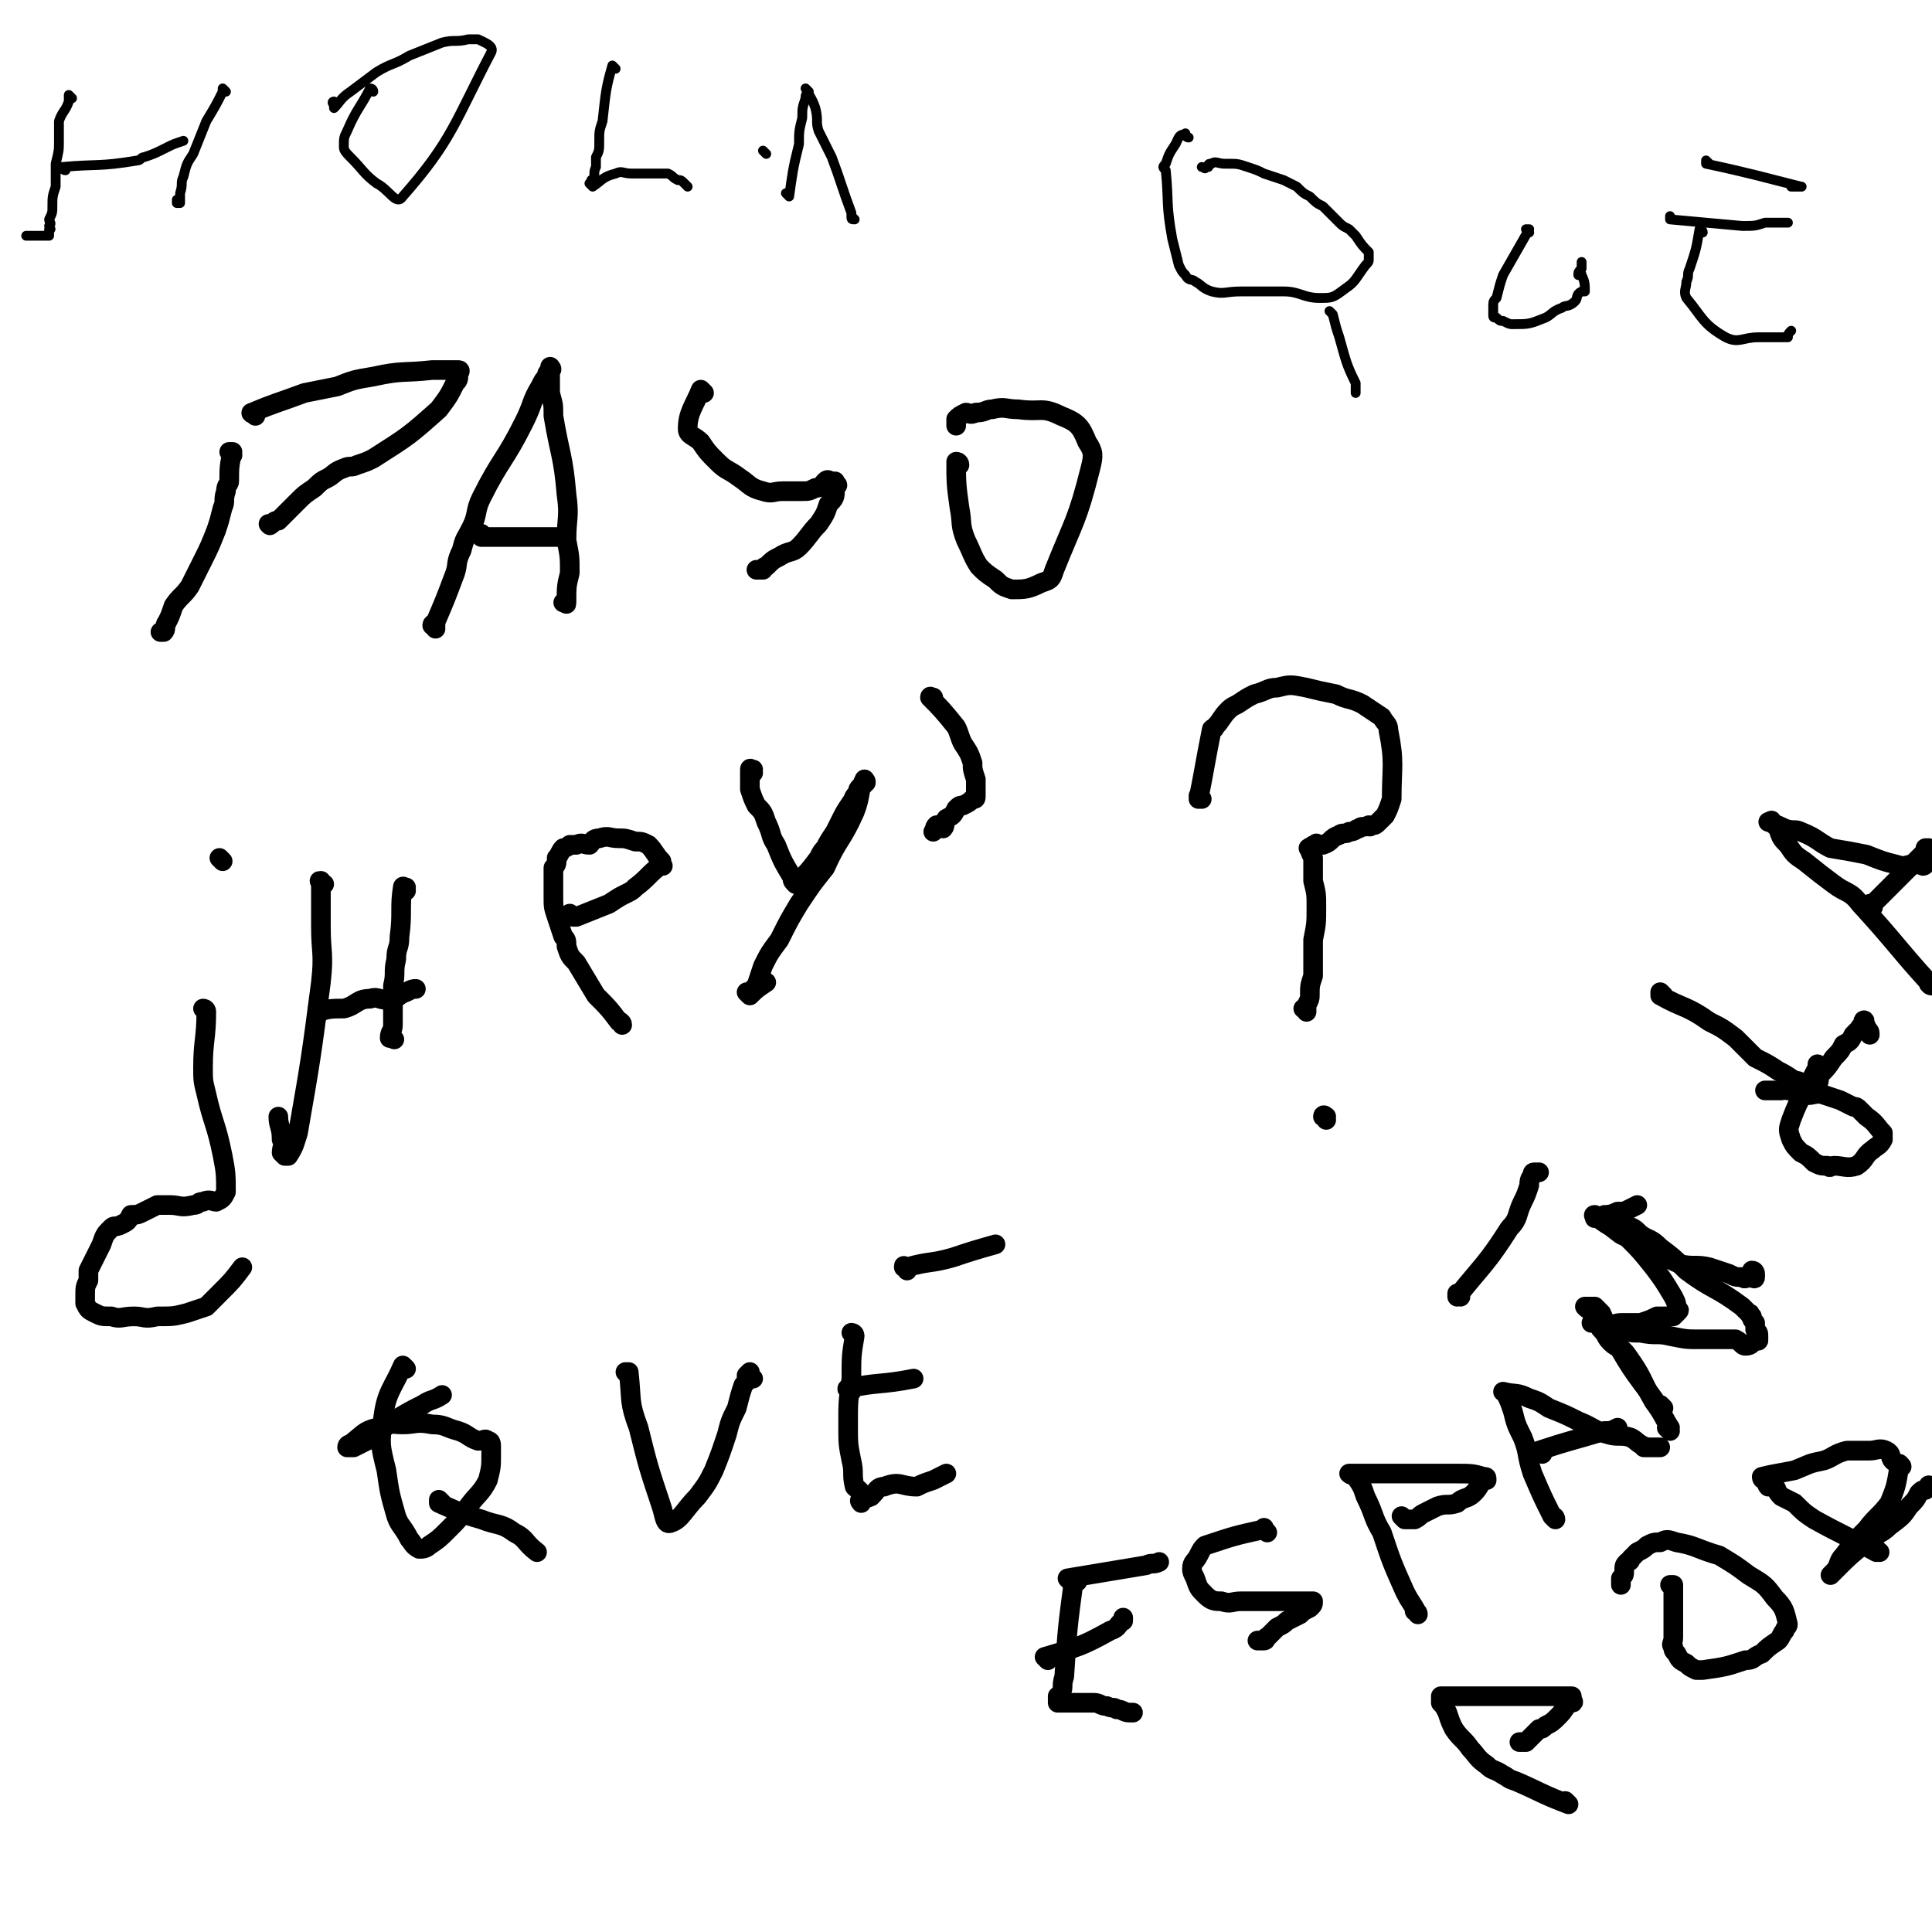 <svg viewBox='0 0 590 590' version='1.1' xmlns='http://www.w3.org/2000/svg' xmlns:xlink='http://www.w3.org/1999/xlink'><g fill='none' stroke='#000000' stroke-width='3' stroke-linecap='round' stroke-linejoin='round'><path d='M22,30c0,0 -1,-1 -1,-1 0,0 0,0 0,0 0,1 0,1 0,2 -1,3 -2,3 -3,6 0,3 0,3 0,6 0,3 0,3 -1,7 0,3 0,3 0,7 -1,3 -1,3 -1,6 0,2 0,2 -1,4 0,1 1,1 0,2 0,1 1,1 0,1 0,1 0,1 0,2 0,0 0,0 0,0 -2,0 -2,0 -4,0 -1,0 -1,0 -3,0 '/><path d='M69,28c0,0 -1,-1 -1,-1 0,0 0,0 0,1 0,0 0,0 0,0 1,0 0,-1 0,-1 0,0 0,0 0,1 0,0 0,0 0,0 -2,4 -2,4 -5,9 -2,5 -2,5 -4,10 -2,3 -2,3 -3,7 -1,2 0,2 -1,5 0,1 0,2 0,3 0,0 -1,0 -1,0 0,0 0,0 0,0 0,0 0,-1 0,-1 '/><path d='M20,52c-1,0 -1,-1 -1,-1 -1,0 0,0 0,0 0,0 0,0 0,0 0,1 0,0 0,0 -1,0 0,0 0,0 0,0 0,0 0,0 11,-1 11,0 23,-2 1,0 1,-1 2,-1 3,-1 3,-1 7,-3 2,-1 2,-1 5,-2 '/><path d='M114,28c0,0 -1,-1 -1,-1 0,0 1,0 1,1 0,0 0,0 0,0 0,0 -1,-1 -1,-1 0,0 1,0 1,1 0,0 0,0 0,0 0,0 0,-1 -1,-1 -3,6 -4,6 -7,13 -1,2 -1,2 -1,5 0,1 1,2 2,3 4,4 4,5 8,8 4,2 6,7 8,4 15,-17 16,-23 27,-44 1,-2 -2,-3 -4,-4 -1,0 -2,0 -3,0 -4,1 -4,0 -8,1 -5,2 -5,2 -10,4 -5,3 -5,2 -10,5 -4,3 -4,3 -8,6 -3,2 -3,3 -5,5 0,0 0,0 0,0 0,-1 0,-1 0,-1 -1,-1 0,-1 0,-1 '/><path d='M188,21c0,0 -1,-1 -1,-1 0,0 0,0 1,1 0,0 0,0 0,0 0,0 -1,-1 -1,-1 0,0 0,0 1,1 0,0 0,0 0,0 0,0 -1,-1 -1,-1 -2,7 -2,8 -3,17 -1,3 -1,3 -1,6 0,3 0,3 -1,5 0,2 0,2 0,3 -1,2 0,2 -1,4 0,0 0,0 0,0 -1,0 0,0 0,0 0,1 0,1 0,2 0,0 0,0 0,0 0,0 -1,-1 -1,-1 0,0 0,0 1,1 0,0 0,0 0,0 3,-2 3,-3 7,-4 2,-1 2,0 5,0 2,0 2,0 4,0 2,0 2,0 4,0 2,0 2,0 3,0 2,1 1,1 3,2 1,0 1,0 2,1 0,0 0,0 1,1 0,0 0,0 0,0 0,0 0,0 0,0 0,0 0,0 0,0 '/><path d='M241,60c0,0 0,0 -1,-1 0,0 1,1 1,1 0,0 0,0 0,0 0,0 0,0 -1,-1 0,0 1,1 1,1 1,-7 1,-8 3,-16 0,-4 0,-4 1,-8 0,-3 0,-3 1,-6 0,-1 0,-1 1,-2 0,0 0,0 0,0 0,0 0,0 0,0 0,0 -1,-1 -1,-1 0,0 0,0 1,1 0,0 0,0 0,0 0,0 -1,-1 -1,-1 1,2 2,3 3,6 1,4 0,4 1,7 2,4 2,4 4,8 3,8 3,9 6,17 0,1 0,1 0,1 0,1 0,1 1,1 0,0 0,0 0,0 0,0 -1,-1 -1,-1 '/><path d='M234,47c0,0 -1,-1 -1,-1 0,0 0,0 0,0 0,0 0,0 0,0 1,1 0,0 0,0 0,0 0,0 0,0 0,0 0,0 0,0 '/><path d='M363,42c-1,0 -1,-1 -1,-1 -1,0 0,0 0,0 0,0 0,0 0,0 0,1 0,0 0,0 -1,0 0,0 0,0 0,0 0,0 0,0 0,1 0,-1 0,0 -2,0 -2,1 -3,3 -2,3 -2,3 -3,6 -1,1 -1,1 0,2 1,10 0,10 2,21 1,4 1,4 2,8 1,2 1,2 2,3 1,2 2,1 3,2 2,1 2,2 5,3 4,1 4,0 9,0 6,0 6,0 13,0 5,0 6,2 11,2 4,0 4,0 8,-3 3,-2 3,-3 6,-7 1,-1 1,-1 1,-2 0,0 0,0 0,0 0,-1 0,-1 0,-2 -2,-2 -2,-2 -4,-5 -1,-1 -1,-1 -2,-2 -2,-1 -2,-1 -3,-2 -1,-1 -1,-1 -2,-2 -2,-2 -2,-2 -3,-3 -2,-1 -2,-1 -4,-3 -2,-1 -2,-1 -4,-3 -2,-1 -2,-1 -4,-2 -3,-1 -3,-1 -6,-2 -2,-1 -2,-1 -5,-2 -3,-1 -3,-1 -6,-1 -1,0 -1,0 -1,0 0,0 0,0 0,0 -2,0 -3,-1 -4,0 -1,0 -1,0 -1,1 -1,0 -1,0 -1,0 0,0 0,0 0,0 0,1 0,0 -1,0 '/><path d='M407,96c0,0 -1,-1 -1,-1 0,0 0,0 1,1 0,0 0,0 0,0 0,0 -1,-1 -1,-1 0,0 0,0 1,1 1,4 1,4 2,7 2,7 2,8 5,14 0,1 0,1 0,1 0,1 0,1 0,2 0,0 0,0 0,0 0,0 0,-1 0,-1 0,0 0,0 0,1 '/><path d='M467,71c0,-1 -1,-1 -1,-1 0,0 1,0 1,0 0,0 0,0 0,0 0,0 -1,0 -1,0 0,0 1,0 1,0 0,0 0,0 0,0 -4,7 -4,7 -8,14 -1,3 -1,3 -2,7 -1,1 -1,1 -1,3 0,1 0,1 0,1 0,0 0,0 0,1 0,1 0,1 1,1 1,1 1,1 2,1 2,1 2,1 3,1 5,0 5,0 10,-2 2,-1 2,-2 5,-3 1,-1 2,0 4,-2 1,-1 0,-2 2,-3 0,0 1,0 1,0 0,-2 0,-3 -1,-5 0,-1 -1,0 -1,0 0,-1 0,-1 1,-2 0,0 0,0 0,0 0,0 0,0 0,0 0,-1 0,-1 0,-2 0,0 0,0 0,0 '/><path d='M520,71c0,-1 -1,-1 -1,-1 0,0 0,0 0,0 0,0 0,0 0,0 1,0 0,0 0,0 0,0 1,0 0,0 -1,6 -1,6 -3,12 -1,2 0,2 -1,4 0,2 -1,3 0,5 5,6 5,8 12,12 4,2 5,0 10,0 3,0 3,0 5,0 2,0 2,0 4,0 0,-1 0,-1 1,-2 0,0 0,0 0,0 0,0 0,0 0,0 '/><path d='M511,67c-1,0 -1,-1 -1,-1 0,0 0,1 0,1 0,0 0,0 0,0 0,0 0,-1 0,-1 0,0 0,1 0,1 11,1 11,1 22,2 4,0 4,0 7,-1 3,0 3,0 5,0 1,0 1,0 2,0 0,0 0,0 0,0 0,0 0,0 0,0 '/><path d='M522,50c0,0 -1,-1 -1,-1 0,0 0,0 0,1 0,0 0,0 0,0 1,0 0,-1 0,-1 0,0 0,1 0,1 14,3 17,4 29,7 1,0 -2,0 -3,0 '/></g>
<g fill='none' stroke='#000000' stroke-width='6' stroke-linecap='round' stroke-linejoin='round'><path d='M71,139c0,0 -1,-1 -1,-1 0,0 0,0 1,0 0,0 0,0 0,0 0,1 -1,0 -1,0 0,0 0,0 1,0 0,0 0,0 0,0 0,1 -1,0 -1,0 0,0 0,0 1,0 0,0 0,0 0,0 0,1 -1,0 -1,0 0,0 1,0 1,0 -1,4 -1,5 -1,9 0,1 -1,1 -1,3 -1,3 0,3 -1,5 -1,4 -1,4 -2,7 -2,5 -2,5 -4,9 -2,4 -2,4 -4,8 -2,3 -3,3 -5,6 -1,3 -1,3 -2,5 -1,1 0,2 -1,3 0,0 0,0 -1,0 0,0 0,0 0,0 '/><path d='M78,127c0,0 -1,-1 -1,-1 0,0 0,0 1,0 0,0 0,0 0,0 0,1 -1,0 -1,0 0,0 0,0 1,0 0,0 0,0 0,0 0,1 -2,0 -1,0 7,-3 8,-3 16,-6 5,-1 5,-1 10,-2 5,-2 5,-2 11,-3 9,-2 9,-1 18,-2 3,0 3,0 6,0 1,0 1,0 2,0 1,0 0,1 0,1 0,2 0,2 -1,3 -2,4 -2,4 -5,8 -9,8 -9,8 -20,15 -2,1 -2,1 -5,2 -2,1 -2,0 -4,1 -3,1 -3,2 -5,3 -2,1 -2,1 -4,3 -3,2 -3,2 -5,4 -3,3 -3,3 -6,6 -1,0 -1,0 -2,1 -1,0 0,0 -1,0 0,0 0,0 0,0 1,1 0,0 0,0 0,0 0,0 0,0 0,0 0,0 0,0 '/><path d='M133,192c0,-1 -1,-1 -1,-1 0,0 0,0 1,0 0,0 0,0 0,0 0,0 -1,0 -1,0 0,-1 1,0 1,-1 3,-7 3,-7 6,-15 1,-3 0,-3 2,-7 1,-4 1,-3 3,-7 2,-4 1,-5 3,-9 6,-12 7,-11 13,-23 3,-6 2,-6 5,-11 1,-2 1,-2 2,-3 0,-1 0,-1 1,-2 0,0 0,0 0,0 0,0 0,0 0,0 1,0 0,-1 0,-1 0,2 0,3 0,5 0,2 0,2 0,3 1,4 1,3 1,7 2,12 3,12 4,24 1,7 0,7 0,14 1,5 1,5 1,10 -1,4 -1,4 -1,9 0,0 0,0 0,0 0,1 0,0 -1,0 '/><path d='M148,164c0,0 -1,0 -1,-1 0,0 0,1 0,1 0,0 0,0 0,0 1,0 0,0 0,-1 0,0 0,1 0,1 0,0 0,0 0,0 6,0 6,0 11,0 6,0 6,0 12,0 1,0 1,0 2,0 '/><path d='M215,120c0,0 -1,-1 -1,-1 0,0 0,0 1,1 0,0 0,0 0,0 0,0 -1,-1 -1,-1 0,0 0,0 1,1 0,0 0,0 0,0 0,0 -1,-1 -1,-1 -2,5 -4,7 -4,12 0,2 2,2 4,4 2,3 2,3 5,6 3,3 3,2 7,5 3,2 3,3 7,4 3,1 3,0 6,0 3,0 3,0 6,0 2,0 2,0 4,-1 2,0 2,-1 3,-2 1,-1 1,0 2,0 0,0 0,0 1,0 0,0 0,0 0,1 1,0 1,0 0,1 0,3 0,3 -2,5 -1,3 -1,3 -3,6 -3,3 -3,4 -6,7 -2,2 -3,1 -6,3 -2,1 -2,1 -4,3 -1,0 -1,1 -2,1 0,0 -1,0 -1,0 0,0 1,0 1,0 1,0 1,0 1,0 '/><path d='M293,142c0,0 0,-1 -1,-1 0,0 1,0 1,1 0,0 0,0 0,0 0,0 -1,-1 -1,-1 0,6 0,7 1,14 1,5 0,5 2,10 2,4 2,5 4,8 2,2 2,2 5,4 2,2 2,2 5,3 4,0 5,0 9,-2 3,-1 3,-1 4,-4 6,-15 7,-15 11,-31 1,-4 1,-5 -1,-8 -2,-5 -3,-6 -8,-8 -6,-3 -6,-1 -13,-2 -4,0 -4,-1 -8,0 -2,0 -2,1 -5,1 -2,1 -2,0 -3,0 -2,1 -2,1 -3,2 0,1 0,1 0,2 '/><path d='M99,270c-1,0 -1,-1 -1,-1 -1,0 0,0 0,1 0,0 0,0 0,0 0,0 0,-1 0,-1 -1,0 0,0 0,1 0,6 0,6 0,13 0,8 1,8 0,17 -3,23 -3,23 -7,46 -1,3 -1,4 -3,7 0,0 -1,0 -1,0 0,0 0,0 0,0 0,0 0,0 -1,-1 0,-2 1,-2 0,-4 0,-4 -1,-4 -1,-7 '/><path d='M124,272c0,0 -1,-1 -1,-1 0,0 1,0 1,0 0,0 0,0 0,0 0,1 -1,0 -1,0 0,0 1,0 1,0 0,0 0,0 0,0 0,1 -1,-1 -1,0 -1,6 0,8 -1,15 0,4 -1,3 -1,7 -1,4 0,4 -1,8 0,3 0,3 0,7 0,2 0,2 0,5 0,2 -1,2 -1,4 0,0 1,0 1,0 0,0 0,0 0,0 0,0 0,0 0,0 1,1 0,0 0,0 0,0 0,0 0,0 '/><path d='M98,309c0,0 -1,-1 -1,-1 0,0 0,0 0,1 0,0 0,0 0,0 1,0 0,-1 0,-1 0,0 0,0 0,1 0,0 0,0 0,0 4,-1 4,-1 8,-1 4,-1 4,-3 8,-3 3,-1 3,1 6,0 3,0 2,-1 5,-2 2,-1 2,-1 3,-1 '/><path d='M190,313c0,-1 -1,-1 -1,-1 0,0 0,0 0,0 0,0 0,0 0,0 1,0 0,0 0,0 0,0 0,0 0,0 0,0 0,0 0,0 -3,-4 -3,-4 -7,-8 -3,-5 -3,-5 -6,-10 -2,-2 -2,-2 -3,-5 0,-2 0,-2 -1,-3 -1,-3 -1,-3 -2,-6 -1,-3 -1,-3 -1,-6 0,-1 0,-1 0,-3 0,-3 0,-3 0,-6 1,-1 1,-1 1,-3 1,-1 1,-2 2,-3 0,0 1,0 2,-1 1,0 1,0 2,0 2,-1 2,0 4,0 1,-1 1,-2 3,-2 3,-1 3,0 6,0 2,0 2,0 5,1 2,0 2,0 4,1 2,2 2,3 4,5 0,1 0,1 0,1 0,0 0,0 0,0 0,0 0,0 0,0 1,1 0,0 0,0 -4,3 -4,4 -8,7 -1,1 -1,1 -3,2 -2,1 -2,1 -5,3 -5,2 -5,2 -10,4 -1,0 -1,0 -1,0 0,0 0,0 0,0 0,0 -1,-1 -1,-1 0,0 0,0 1,1 '/><path d='M230,236c0,0 -1,-1 -1,-1 0,0 0,0 1,0 0,0 0,0 0,0 0,1 -1,0 -1,0 0,0 0,0 1,0 0,0 0,0 0,0 0,1 -1,-1 -1,0 0,2 0,3 0,6 1,3 1,3 2,5 2,2 2,2 3,5 2,4 1,4 3,7 2,5 2,5 5,10 0,1 0,1 1,2 0,0 0,0 0,0 4,-4 4,-4 7,-8 1,-2 1,-2 2,-3 1,-2 1,-2 3,-5 1,-2 1,-2 2,-4 1,-2 1,-2 3,-5 1,-1 0,-1 2,-3 0,-1 0,-1 1,-2 1,0 1,-1 1,-1 0,0 0,0 0,0 0,0 0,0 0,0 1,0 0,0 0,-1 0,0 0,1 0,1 0,0 0,0 0,0 1,0 0,-1 0,-1 -2,4 -1,5 -3,10 -4,9 -5,8 -9,17 -4,5 -4,5 -8,11 -3,5 -3,5 -6,11 -3,4 -3,4 -5,8 -1,3 -1,3 -2,6 -1,1 -1,1 -2,2 0,0 0,0 0,1 0,0 0,0 0,0 0,0 -1,-1 -1,-1 0,0 0,0 1,1 0,0 0,0 0,0 2,-2 2,-2 5,-4 '/><path d='M285,214c0,0 -1,-1 -1,-1 0,0 1,0 1,0 0,0 0,0 0,0 0,1 -1,0 -1,0 0,0 1,0 1,0 0,0 0,0 0,0 0,1 -1,-1 -1,0 3,3 4,4 8,9 1,2 1,3 2,5 2,3 2,3 3,6 0,2 0,2 1,5 0,1 0,1 0,2 0,2 0,2 0,3 0,1 0,1 -1,1 -1,1 -1,1 -3,2 -1,0 -1,0 -2,1 -1,2 -1,2 -3,3 -1,1 0,2 -1,3 -1,0 -2,-1 -2,-1 -1,1 0,1 -1,2 0,0 0,0 0,0 '/><path d='M367,244c-1,0 -1,0 -1,-1 0,0 0,1 0,1 0,0 0,0 0,0 0,0 0,0 0,-1 0,0 0,1 0,1 2,-10 2,-11 4,-21 0,-1 1,0 1,-1 2,-2 2,-3 4,-5 1,-1 1,-1 3,-2 3,-2 3,-2 5,-3 4,-1 4,-2 7,-2 4,-1 4,-1 9,0 4,1 4,1 9,2 4,2 4,1 8,3 3,2 3,2 6,4 1,2 2,2 2,4 2,10 1,11 1,21 -1,3 -1,3 -2,5 -1,1 -1,1 -2,2 -1,1 -1,1 -2,1 -1,1 -1,0 -1,0 -2,1 -2,0 -3,1 -1,0 -1,1 -3,1 -1,1 -2,0 -3,1 -3,1 -2,2 -5,3 -1,0 -1,0 -2,0 0,0 0,-1 0,0 -1,0 -1,0 -2,1 0,0 0,0 0,0 0,1 0,0 0,0 -1,0 0,0 0,0 0,0 0,0 0,0 0,1 0,0 0,0 -1,0 0,0 0,0 0,0 0,0 0,0 0,1 0,0 0,0 -1,0 0,0 0,0 0,0 0,0 0,0 0,1 0,0 0,0 -1,0 0,0 0,0 0,0 0,0 0,0 0,1 0,0 0,0 -1,0 0,0 0,0 0,0 0,0 0,0 0,1 0,0 0,0 -1,0 0,0 0,0 0,0 0,0 0,0 0,1 0,0 0,0 -1,0 0,0 0,0 0,0 0,0 0,0 0,1 0,-1 0,0 0,1 0,1 1,3 0,1 0,1 0,3 0,2 0,2 0,4 1,4 1,4 1,8 0,5 0,5 -1,10 0,5 0,5 0,11 -1,3 -1,3 -1,6 0,1 0,1 -1,3 0,1 0,1 0,2 0,0 0,0 0,0 0,0 0,-1 -1,-1 0,0 1,0 1,1 0,0 0,0 0,0 0,0 0,-1 -1,-1 0,0 1,0 1,1 '/><path d='M405,342c0,-1 -1,-1 -1,-1 0,-1 1,0 1,0 0,0 0,0 0,0 0,0 -1,0 -1,0 0,-1 1,0 1,0 0,0 0,0 0,0 '/><path d='M63,309c0,0 0,-1 -1,-1 0,0 1,0 1,1 0,0 0,0 0,0 0,0 0,-1 -1,-1 0,0 1,0 1,1 0,8 -1,9 -1,17 0,4 0,4 1,8 2,9 3,9 5,19 1,5 1,6 1,11 -1,2 -1,2 -3,3 -1,0 -2,-1 -4,0 -2,0 -1,1 -3,1 -4,1 -4,0 -7,0 -2,0 -2,0 -4,0 -2,1 -2,1 -4,2 -2,1 -2,1 -4,1 -1,2 -1,2 -3,3 -2,1 -2,0 -3,1 -2,2 -2,2 -3,5 -2,4 -2,4 -4,8 0,2 0,2 0,3 -1,2 -1,2 -1,5 0,1 0,1 0,2 1,2 1,2 3,3 2,1 2,1 5,1 3,1 3,0 7,0 3,0 3,1 7,0 5,0 5,0 9,-1 3,-1 3,-1 6,-2 2,-2 2,-2 4,-4 4,-4 4,-4 7,-8 '/><path d='M68,263c0,0 -1,-1 -1,-1 0,0 0,0 1,1 0,0 0,0 0,0 0,0 -1,-1 -1,-1 0,0 0,0 1,1 0,0 0,0 0,0 '/><path d='M124,418c0,0 -1,-1 -1,-1 0,0 0,0 0,1 0,0 0,0 0,0 1,0 0,-1 0,-1 -3,7 -5,8 -6,16 -1,8 -1,8 1,16 1,7 1,7 3,14 1,3 2,3 4,7 1,1 1,2 3,3 1,0 2,0 3,-1 3,-2 3,-2 6,-5 3,-3 3,-3 6,-7 3,-4 4,-4 6,-8 1,-4 1,-4 1,-8 0,-1 0,-1 0,-2 0,-1 0,-2 -1,-2 -1,-1 -1,0 -3,0 -3,-1 -3,-2 -6,-3 -4,-1 -4,-2 -8,-2 -5,-1 -5,0 -9,0 -4,0 -4,-1 -8,1 -4,1 -4,2 -8,5 0,0 -1,0 -1,1 0,0 0,0 0,0 1,0 1,0 2,0 2,-1 2,-1 4,-2 4,-3 4,-3 8,-6 5,-3 5,-3 9,-5 3,-2 3,-1 6,-3 '/><path d='M135,459c0,0 -1,-1 -1,-1 0,0 0,0 0,1 0,0 0,0 0,0 1,0 0,-1 0,-1 0,0 0,0 0,1 7,3 6,3 13,5 5,2 6,1 10,4 4,2 3,3 7,6 '/><path d='M192,420c0,0 -1,-1 -1,-1 0,0 0,0 1,0 0,0 0,0 0,0 0,1 -1,0 -1,0 0,0 1,0 1,0 1,9 0,9 3,17 3,12 3,12 7,24 1,3 1,6 3,5 3,-1 4,-4 8,-8 3,-4 3,-4 5,-8 2,-5 2,-5 4,-11 1,-4 1,-4 3,-8 1,-4 1,-4 2,-7 1,-1 1,-1 1,-3 0,0 0,0 1,-1 0,0 0,0 0,0 0,1 -1,1 0,1 0,1 0,1 1,1 0,0 0,0 0,0 '/><path d='M261,408c0,0 -1,-1 -1,-1 0,0 1,0 1,1 0,0 0,0 0,0 -1,6 -1,6 -1,13 -1,7 -1,7 -1,14 0,6 0,6 1,11 1,4 0,4 1,8 1,1 2,1 2,3 0,1 0,1 0,2 0,0 0,0 0,0 0,0 -1,-1 0,-1 0,-1 1,0 3,-1 2,-2 2,-3 4,-3 5,-2 5,0 10,0 2,-1 2,-1 5,-2 2,-1 2,-1 4,-2 '/><path d='M260,425c0,0 -1,-1 -1,-1 0,0 0,0 1,1 0,0 0,0 0,0 0,0 -2,-1 -1,-1 9,-2 10,-1 20,-3 '/><path d='M277,388c0,-1 -1,-1 -1,-1 0,-1 0,0 1,0 0,0 0,0 0,0 0,0 -1,0 -1,0 0,-1 0,0 1,0 0,0 0,0 0,0 7,-2 7,-1 14,-3 6,-2 6,-2 13,-4 '/><path d='M329,483c-1,0 -1,-1 -1,-1 -1,0 0,0 0,0 0,0 0,0 0,0 -2,15 -2,15 -3,30 -1,3 0,3 -1,5 0,1 0,1 -1,1 0,1 0,1 0,2 0,0 0,0 0,0 1,0 0,0 0,-1 0,0 0,1 0,1 2,0 2,0 4,0 2,0 2,0 4,0 1,0 1,0 3,0 2,0 2,1 4,1 2,1 2,0 3,1 2,0 2,1 4,1 0,0 0,0 1,0 '/><path d='M320,507c0,0 -1,-1 -1,-1 0,0 0,0 0,0 0,0 0,0 0,0 1,1 0,0 0,0 0,0 0,0 0,0 10,-3 11,-3 20,-8 3,-1 2,-2 4,-3 0,-1 0,-1 0,-1 '/><path d='M327,483c0,0 -1,-1 -1,-1 0,0 0,0 0,0 0,0 0,0 0,0 1,1 0,0 0,0 0,0 0,0 0,0 0,0 0,0 0,0 12,-2 12,-2 24,-4 2,-1 2,0 4,-1 '/><path d='M387,468c-1,-1 -1,-1 -1,-1 -1,0 0,0 0,0 0,0 0,0 0,0 0,0 0,-1 0,0 -9,2 -9,2 -18,5 -1,1 -1,1 -2,3 -1,2 -2,2 -2,4 0,1 0,1 1,3 1,3 1,3 3,5 2,2 3,2 5,2 3,1 3,0 6,0 3,0 3,0 5,0 3,0 3,0 6,0 3,0 3,0 5,0 2,0 2,0 4,0 0,0 0,0 1,0 1,0 1,0 1,0 0,1 0,1 -1,2 -2,1 -2,1 -3,2 -2,1 -2,1 -4,2 -1,1 -1,1 -3,2 -1,1 -1,1 -3,3 -1,0 0,1 -1,1 -1,0 -1,0 -2,0 0,0 0,0 0,0 '/><path d='M433,493c0,0 0,-1 -1,-1 0,0 1,0 1,1 0,0 0,0 0,0 0,0 0,-1 -1,-1 0,0 1,0 1,1 0,0 0,0 0,0 -2,-4 -2,-3 -4,-7 -4,-9 -4,-9 -7,-18 -3,-5 -2,-5 -5,-11 -1,-3 -1,-3 -3,-6 0,-1 -1,0 -2,-1 0,0 0,0 0,0 1,0 1,0 1,0 5,0 5,0 9,0 12,0 12,0 23,0 4,0 5,0 8,1 1,0 1,0 1,1 0,0 0,0 0,0 0,0 0,-1 -1,-1 -1,2 -1,3 -3,5 -2,2 -3,1 -5,3 -3,1 -3,0 -6,1 -2,1 -2,1 -4,2 -2,1 -1,1 -3,2 -1,0 -1,0 -2,0 -1,0 -1,0 -1,0 0,0 0,0 0,0 0,0 -1,-1 -1,-1 '/><path d='M475,464c0,0 0,-1 -1,-1 0,0 1,0 1,1 0,0 0,0 0,0 0,0 0,-1 -1,-1 0,0 1,0 1,1 0,0 0,0 0,0 0,0 0,0 -1,-1 -3,-6 -3,-6 -6,-13 -2,-6 -1,-6 -3,-11 -2,-4 -2,-4 -3,-8 -1,-3 -1,-3 -2,-5 0,-1 -1,-1 -1,-1 0,0 0,0 0,0 0,0 0,0 0,0 4,1 4,0 8,2 3,1 3,1 6,3 5,2 5,2 9,4 5,2 5,3 9,4 3,1 4,0 7,1 2,1 2,2 5,3 1,0 1,0 3,0 0,0 0,0 1,0 0,0 0,0 0,0 -1,0 -1,0 -1,0 -1,0 -1,0 -1,0 -2,0 -2,0 -3,0 '/><path d='M471,444c0,0 0,-1 -1,-1 0,0 1,0 1,0 0,0 0,0 0,0 0,1 0,0 -1,0 0,0 1,0 1,0 0,0 0,0 0,0 0,1 -1,0 -1,0 9,-3 10,-3 20,-6 2,0 2,0 4,-1 '/><path d='M508,430c0,0 -1,-1 -1,-1 0,0 0,0 0,1 0,0 0,0 0,0 1,0 0,-1 0,-1 0,0 0,1 0,1 -7,-10 -8,-10 -14,-21 -3,-3 -2,-4 -4,-8 -1,-1 -1,-1 -2,-2 -1,0 -1,0 -1,0 0,0 0,0 -1,0 0,0 0,0 -1,0 0,0 0,0 0,0 1,1 1,1 2,1 3,2 2,3 5,4 2,1 2,0 4,0 3,0 3,0 6,0 3,-1 3,-1 5,-2 2,0 2,0 5,0 1,-1 1,-1 1,-1 1,-1 1,-1 0,-1 0,-2 0,-2 -1,-4 -3,-5 -3,-5 -6,-9 -4,-5 -4,-5 -8,-9 -4,-3 -5,-3 -9,-6 -1,0 -1,0 -1,0 0,0 0,0 0,0 1,0 -1,-1 0,-1 3,2 4,3 8,6 4,2 4,2 9,4 5,2 4,3 9,5 4,1 5,0 9,1 3,1 3,1 6,2 2,1 2,1 4,1 1,1 1,0 3,0 0,0 1,1 1,0 0,0 0,0 0,-1 0,0 0,0 0,0 0,0 0,0 0,0 0,0 0,-1 -1,-1 '/><path d='M556,326c0,0 -1,-1 -1,-1 0,0 0,0 0,1 0,0 0,0 0,0 1,0 0,-1 0,-1 0,0 0,0 0,1 0,0 0,0 0,0 -4,8 -5,8 -8,16 -1,3 -1,3 0,6 1,2 1,2 3,4 2,1 2,1 4,3 2,1 2,1 4,1 1,1 1,0 2,0 3,0 4,1 7,0 3,-2 2,-3 5,-5 1,-1 2,-1 3,-3 0,-1 0,-1 0,-2 0,0 0,0 0,0 -2,-2 -2,-3 -5,-5 -1,-1 -1,-1 -2,-2 -1,-1 -1,-1 -2,-1 -2,-1 -2,-1 -4,-2 -3,-1 -3,-1 -6,-2 -3,0 -3,1 -6,0 -2,0 -2,-1 -4,-1 -1,-1 -1,0 -2,0 -1,0 -1,0 -2,0 -1,0 -1,0 -1,0 -1,0 -1,0 -1,0 -1,0 -1,0 -1,0 '/><path d='M446,396c-1,0 -1,-1 -1,-1 0,0 0,0 0,1 0,0 0,0 0,0 0,0 0,-1 0,-1 0,0 0,0 0,1 0,0 0,0 0,0 8,-10 9,-10 16,-21 3,-3 2,-4 4,-8 1,-2 1,-2 2,-5 0,-1 0,-2 1,-3 0,-1 0,-1 1,-1 0,0 0,0 1,0 0,0 0,0 0,0 0,0 0,0 0,0 '/><path d='M510,437c0,0 -1,-1 -1,-1 0,0 0,0 1,0 0,0 0,0 0,0 0,1 -1,0 -1,0 0,0 1,1 1,0 -2,-3 -2,-4 -5,-8 -4,-7 -3,-7 -8,-14 -2,-3 -3,-2 -5,-4 -2,-2 -1,-2 -3,-4 -1,-1 0,-1 -1,-2 0,0 -1,0 -1,0 0,0 0,0 0,0 0,0 0,0 0,0 0,0 -1,0 -1,0 1,-1 1,0 3,0 0,0 0,0 0,0 3,1 3,1 6,2 3,1 3,1 6,1 5,1 5,0 9,1 5,1 5,1 9,1 3,0 3,0 6,0 2,0 2,0 5,0 2,1 2,2 3,2 2,0 2,-1 3,-2 1,0 1,1 1,0 0,0 0,-1 0,-1 0,-1 0,-1 -1,-2 0,-1 0,-1 0,-2 -1,-1 -1,-1 -1,-2 -1,0 0,-1 -1,-1 -1,-1 -1,-1 -2,-2 -8,-6 -9,-5 -17,-11 -4,-4 -4,-4 -8,-7 -3,-3 -3,-2 -6,-4 -2,-2 -2,-2 -5,-3 -1,-1 -1,0 -3,-1 0,0 0,-1 -1,-1 0,0 0,0 -1,0 0,0 0,0 0,0 0,0 0,0 0,0 0,0 -1,0 -1,-1 1,0 2,0 4,-1 1,0 1,0 2,0 2,-1 2,-1 4,-2 '/><path d='M508,304c0,0 -1,-1 -1,-1 0,0 0,0 0,1 0,0 0,0 0,0 1,0 0,-1 0,-1 0,0 0,0 0,1 7,4 8,3 15,8 4,2 4,2 8,5 3,3 3,3 6,6 4,2 4,2 7,4 2,1 2,1 5,3 1,0 1,0 3,1 1,0 1,0 2,0 1,0 1,0 2,0 1,-1 0,-2 1,-3 2,-2 2,-2 4,-5 2,-2 2,-2 3,-4 2,-1 2,-1 3,-3 1,-1 1,-1 2,-2 0,-1 1,0 1,0 0,-1 0,-1 0,-2 0,0 0,0 0,0 1,0 0,-1 0,0 0,0 1,1 1,2 1,1 1,1 1,2 '/><path d='M590,301c-1,0 -1,-1 -1,-1 0,0 0,0 0,0 0,0 0,0 0,0 0,1 0,0 0,0 0,0 0,0 0,0 -10,-11 -10,-12 -21,-24 -3,-4 -4,-3 -8,-6 -4,-3 -4,-3 -9,-7 -3,-2 -3,-2 -5,-5 -2,-2 -2,-2 -3,-5 -1,-1 -1,-1 -2,-2 0,-1 0,0 -1,0 0,0 0,0 0,0 0,0 0,0 0,0 3,1 3,1 5,2 3,1 3,0 5,1 5,2 5,3 9,5 6,1 6,1 11,2 5,2 5,2 9,3 3,1 3,0 5,0 1,0 1,0 3,0 0,0 0,1 1,0 0,0 0,0 0,0 0,-1 0,-1 0,-3 0,-1 0,-1 0,-2 0,0 0,0 1,0 0,0 0,0 0,0 '/><path d='M572,277c0,0 -1,-1 -1,-1 0,0 0,0 1,0 0,0 0,0 0,0 0,1 -1,0 -1,0 0,0 0,0 1,0 0,0 0,0 0,0 7,-7 7,-7 15,-15 '/><path d='M479,551c0,0 -1,-1 -1,-1 0,0 0,0 1,1 0,0 0,0 0,0 0,0 -1,-1 -1,-1 0,0 1,1 1,1 -8,-3 -9,-4 -16,-7 -3,-1 -2,-1 -4,-2 -3,-2 -3,-1 -5,-3 -3,-2 -3,-3 -5,-5 -2,-3 -3,-3 -5,-6 -1,-2 -1,-2 -2,-5 -1,-2 -1,-2 -2,-3 0,-1 0,-2 0,-2 6,0 7,0 13,0 4,0 4,0 9,0 5,0 5,0 9,0 2,0 2,0 5,0 1,0 1,0 3,0 0,0 0,0 1,0 0,1 0,1 0,2 0,0 0,0 0,0 1,0 0,-1 0,-1 -2,2 -2,3 -4,5 -2,2 -2,2 -4,3 -1,1 -1,1 -2,1 -1,1 -1,1 -2,2 -1,1 -1,1 -2,2 -1,0 -1,0 -1,0 0,0 0,0 -1,0 0,0 0,0 0,0 '/><path d='M511,485c0,0 -1,-1 -1,-1 0,0 0,0 1,0 0,0 0,0 0,0 0,1 -1,0 -1,0 0,0 1,0 1,0 0,8 0,8 0,16 0,2 -1,2 0,3 0,1 0,1 1,2 1,2 1,2 3,3 1,1 1,1 3,2 1,0 1,0 2,0 7,-1 7,-1 13,-3 3,0 2,-1 5,-2 2,-2 2,-2 5,-4 1,-1 1,-2 2,-3 0,-1 1,-1 1,-2 -1,-4 -1,-5 -4,-8 -3,-4 -3,-4 -8,-7 -4,-3 -4,-3 -9,-6 -7,-2 -7,-3 -13,-4 -3,-1 -3,-1 -5,0 -2,0 -2,0 -4,1 -1,1 -1,1 -3,2 -1,1 -1,1 -2,2 0,1 -1,1 -1,1 -1,1 -1,1 -1,3 0,1 0,1 -1,2 0,1 0,1 0,2 '/><path d='M574,474c0,0 -1,0 -1,-1 0,0 0,1 0,1 0,0 0,0 0,0 1,0 0,0 0,-1 0,0 1,1 0,1 -9,-5 -10,-5 -19,-10 -3,-2 -3,-2 -6,-5 -2,-1 -2,-1 -4,-2 -2,-2 -1,-2 -2,-3 -1,-1 -2,0 -2,0 -1,-1 0,-2 -1,-2 0,0 0,0 0,0 0,0 0,0 0,0 0,0 -1,0 -1,-1 4,-1 5,-1 10,-2 5,-2 4,-2 9,-3 3,-1 3,-2 7,-3 4,0 4,0 7,0 2,0 3,-1 5,0 2,1 1,2 2,3 1,1 2,1 2,1 1,1 1,1 0,1 -1,6 -1,6 -3,11 -3,4 -4,4 -7,8 -4,4 -4,4 -7,8 -2,2 -1,3 -3,5 0,0 0,0 -1,1 0,0 0,0 0,0 1,-1 1,-1 2,-2 4,-4 4,-4 9,-8 3,-3 4,-2 7,-5 4,-3 4,-3 6,-6 2,-2 2,-2 3,-4 1,-1 1,-1 2,-1 1,-1 1,-1 1,-1 0,-1 0,0 0,0 '/></g>
</svg>